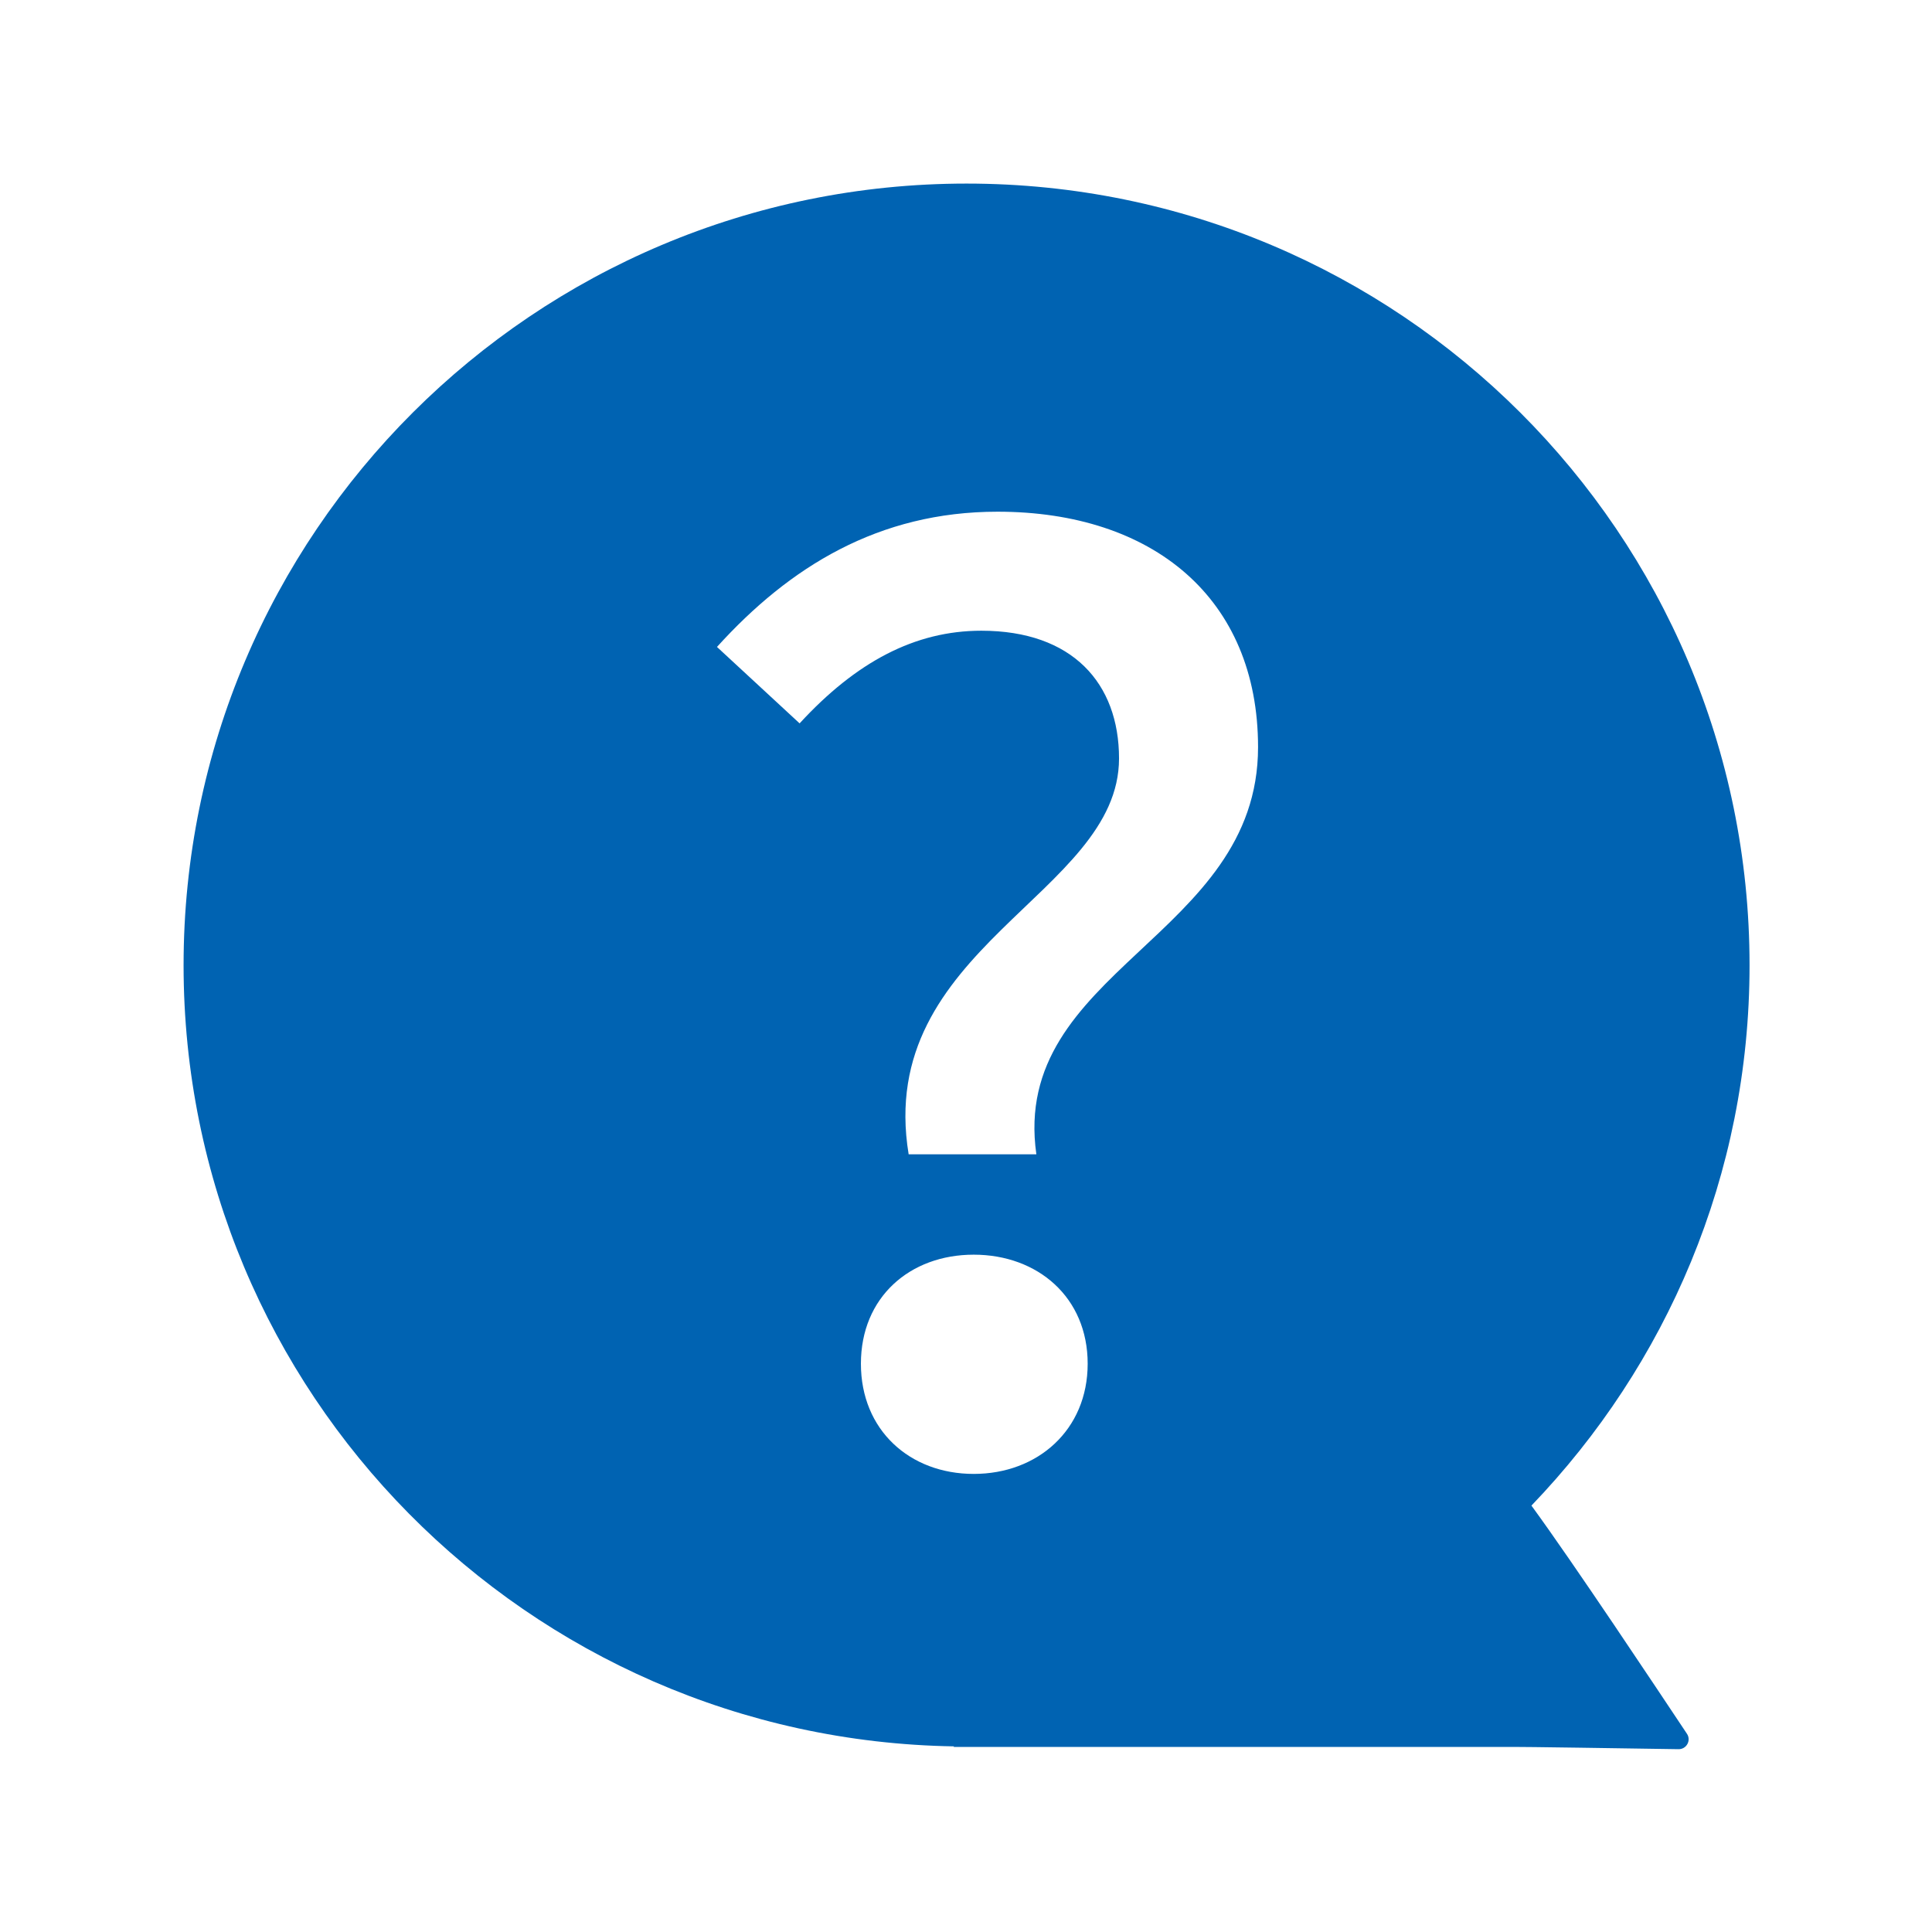 <svg width="48" height="48" viewBox="0 0 48 48" fill="none" xmlns="http://www.w3.org/2000/svg">
<path d="M38.048 37.406C41.4 33.919 43.467 29.198 43.467 23.981C43.467 13.256 34.758 4.561 24.014 4.561C13.27 4.561 4.561 13.252 4.561 23.981C4.561 34.603 13.106 43.219 23.705 43.388L23.691 43.402H37.641C37.655 43.397 40.542 43.439 41.7 43.458C41.902 43.463 42.023 43.238 41.911 43.074C41.18 41.977 39.094 38.836 38.048 37.406ZM24.192 36.619C22.603 36.619 21.389 35.531 21.389 33.881C21.389 32.231 22.603 31.172 24.192 31.172C25.781 31.172 27.023 32.231 27.023 33.881C27.023 35.527 25.781 36.619 24.192 36.619ZM25.748 28.678H22.575C21.731 23.541 27.802 22.233 27.802 18.844C27.802 16.978 26.648 15.67 24.38 15.67C22.73 15.67 21.267 16.448 19.866 17.972L17.813 16.073C19.617 14.081 21.83 12.713 24.783 12.713C28.641 12.713 31.256 14.86 31.256 18.563C31.256 23.292 25.097 24.103 25.748 28.678Z" fill="#0063B2"/>
</svg>
